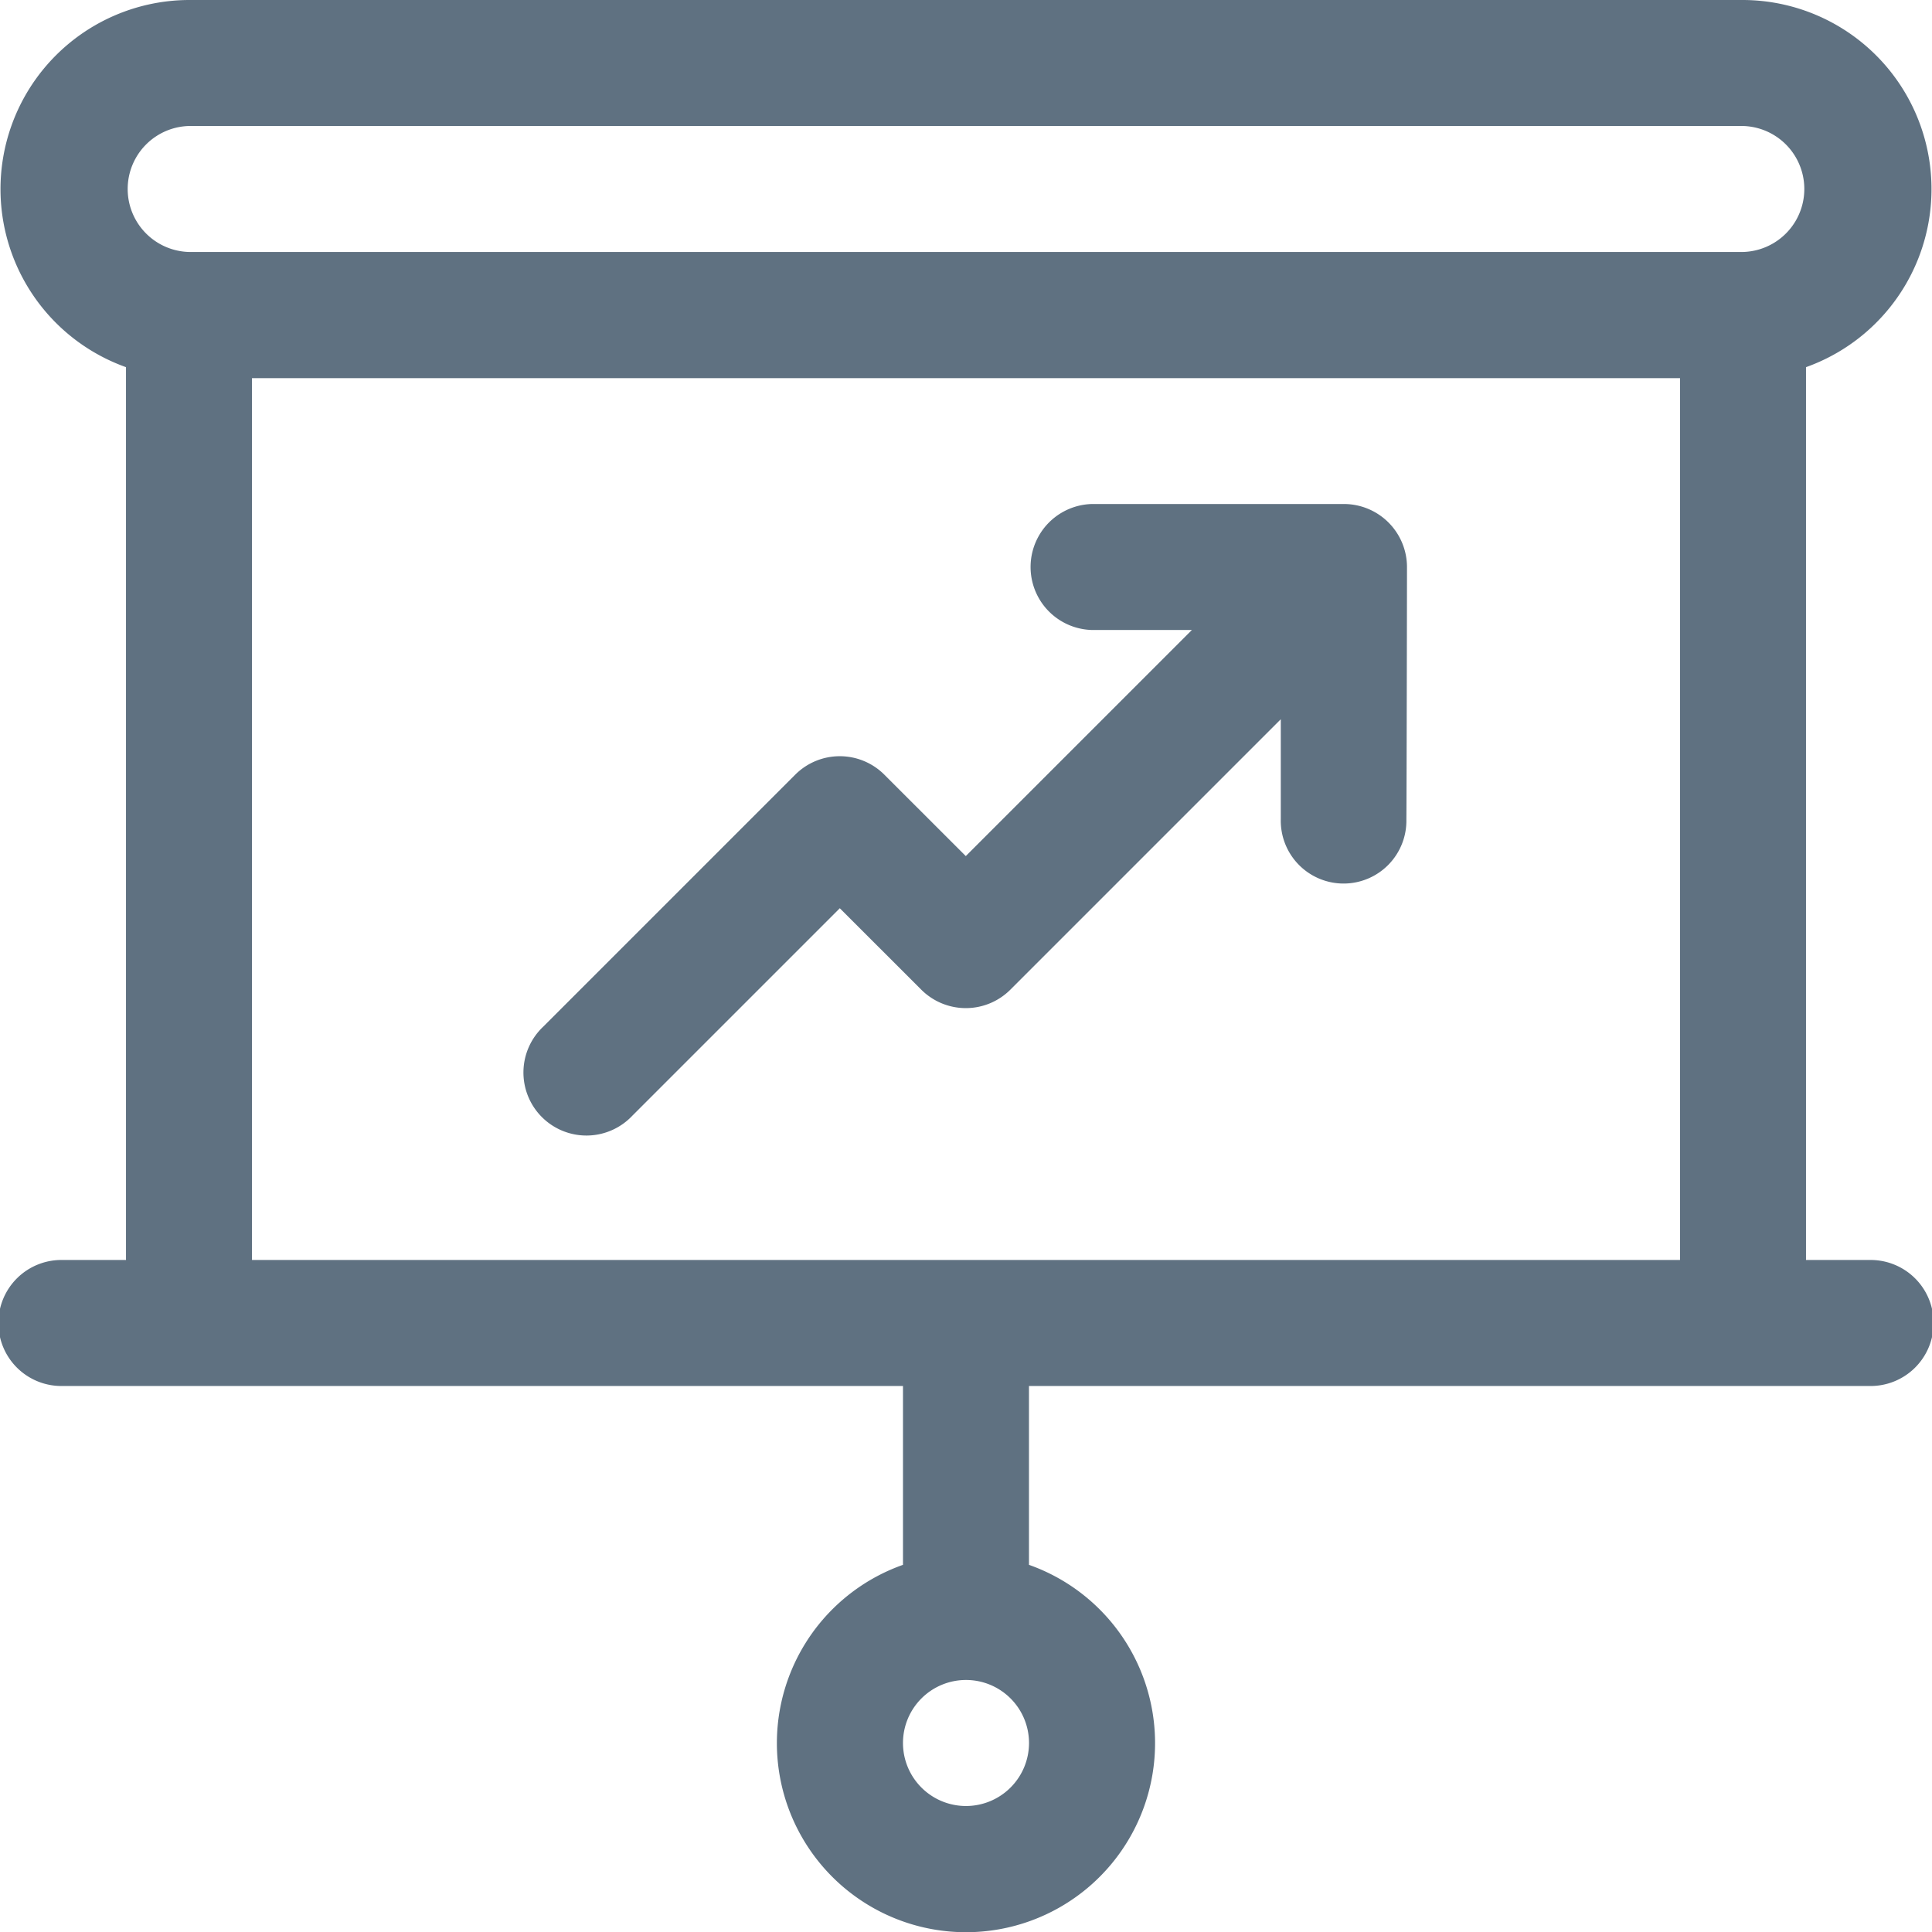 <svg xmlns="http://www.w3.org/2000/svg" width="47" height="47" viewBox="0 0 47 47"><path d="M45.467,30.652H43.935V8.932A4.6,4.6,0,0,0,42.4,0H4.6A4.6,4.6,0,0,0,3.065,8.932v21.72H1.533a1.533,1.533,0,1,0,0,3.065H21.967v4.351a4.6,4.6,0,1,0,3.065,0V33.717H45.467a1.533,1.533,0,1,0,0-3.065ZM23.5,43.935A1.533,1.533,0,1,1,25.033,42.4,1.534,1.534,0,0,1,23.5,43.935ZM40.87,30.652H6.13V9.2H40.87V30.652ZM42.4,6.13H4.6a1.533,1.533,0,0,1,0-3.065H42.4a1.533,1.533,0,0,1,0,3.065Z" fill="#5f7181"/><g transform="translate(12.772 12.261)"><path d="M160.586,135.093a1.536,1.536,0,0,0-1.533-1.528h-6.13a1.533,1.533,0,0,0,0,3.065h2.43l-5.5,5.5-1.982-1.981a1.533,1.533,0,0,0-2.167,0l-6.13,6.13a1.533,1.533,0,1,0,2.167,2.167l5.047-5.047,1.982,1.981a1.533,1.533,0,0,0,2.167,0l6.579-6.579v2.43a1.528,1.528,0,1,0,3.055,0C160.576,141.144,160.587,135.177,160.586,135.093Z" transform="translate(-139.13 -133.565)" fill="#5f7181"/></g></svg>
